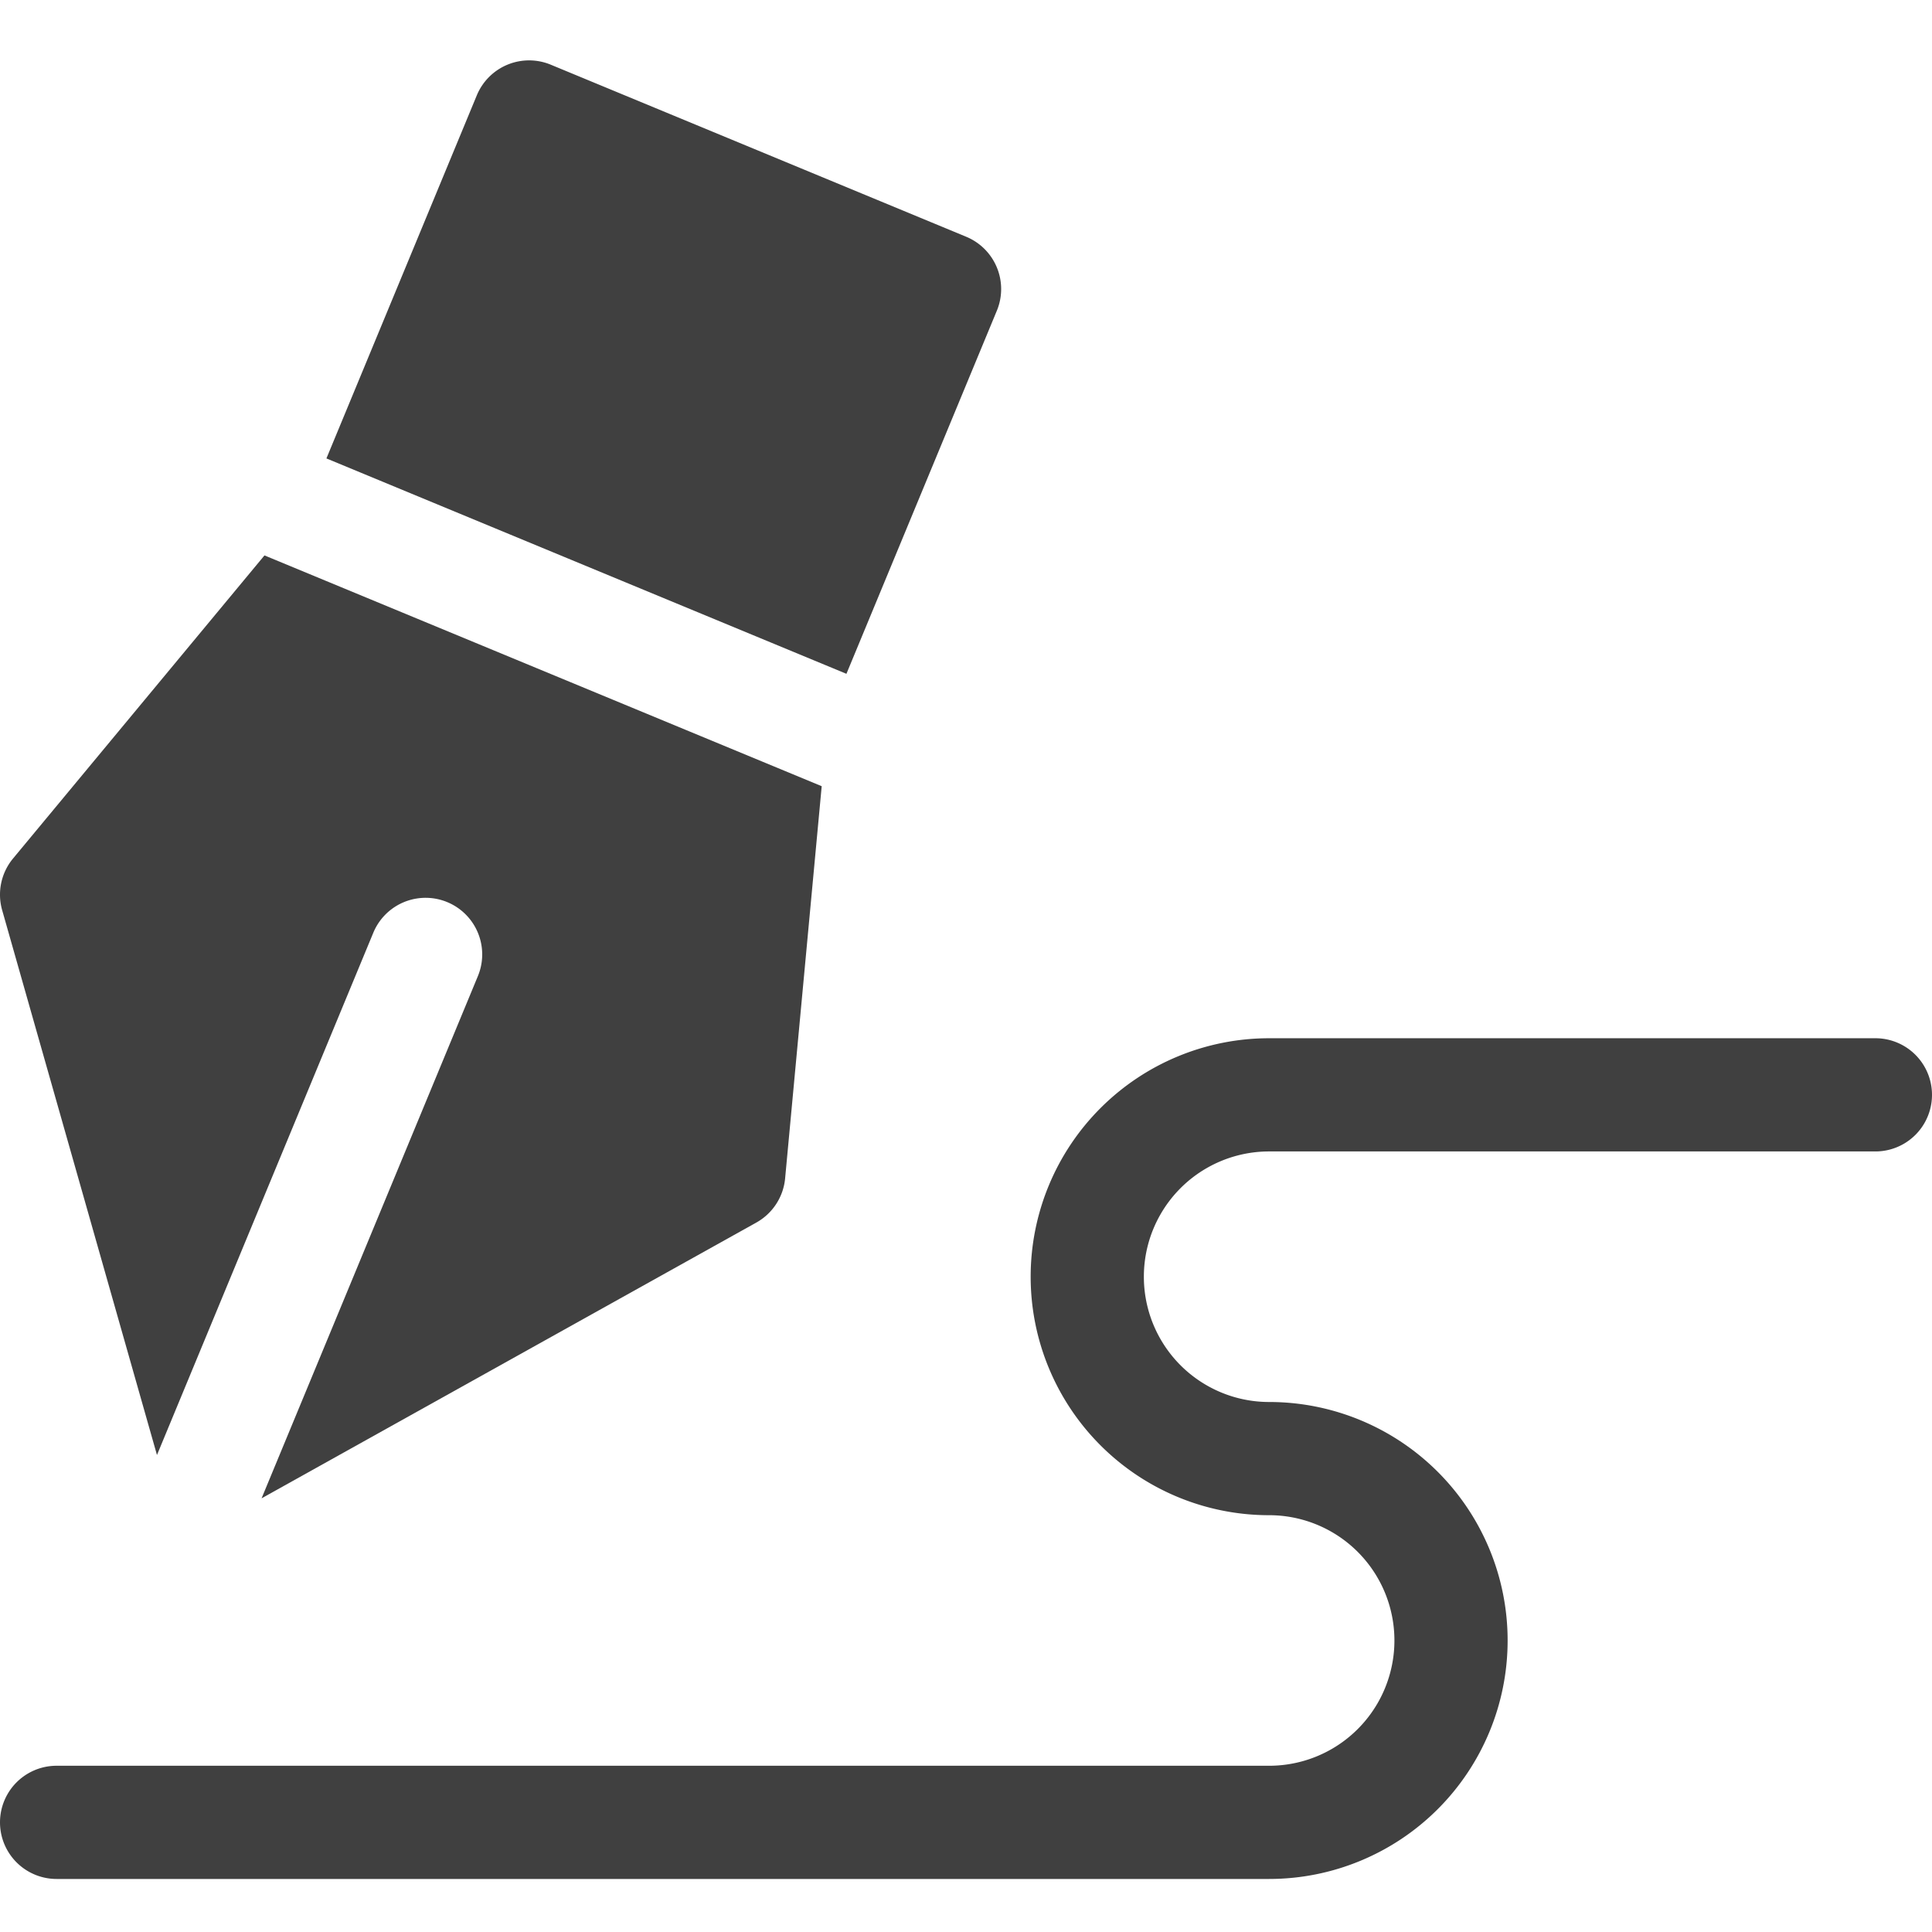<svg xmlns="http://www.w3.org/2000/svg" xmlns:xlink="http://www.w3.org/1999/xlink" width="64" height="64" viewBox="0 0 64 64"><defs><clipPath id="b"><rect width="64" height="64"/></clipPath></defs><g id="a" clip-path="url(#b)"><g transform="translate(-916 -5269.235)"><g transform="translate(916 5303.628)"><path d="M62.126,274.172H42.043a7.9,7.9,0,1,0,0,15.8,4.15,4.15,0,0,1,0,8.3H1.876a1.875,1.875,0,0,0,0,3.75H42.043a7.9,7.9,0,0,0,0-15.8,4.15,4.15,0,1,1,0-8.3H62.126a1.875,1.875,0,1,0,0-3.75Z" transform="translate(-0.001 -274.172)" fill="#404040"/></g><g transform="translate(916 5287.631)"><g transform="translate(0 0)"><path d="M8.761,146.2.432,156.24a1.876,1.876,0,0,0-.361,1.709L5.2,176l7.166-17.3a1.875,1.875,0,0,1,3.465,1.435l-7.166,17.3L25.054,168.3a1.875,1.875,0,0,0,.954-1.463l1.212-12.992Z" transform="translate(0 -146.197)" fill="#404040"/></g></g><g transform="translate(926.813 5271.235)"><path d="M107.694,20.872l-13.762-5.7a1.875,1.875,0,0,0-2.45,1.015L86.5,28.215l17.226,7.135,4.983-12.029A1.875,1.875,0,0,0,107.694,20.872Z" transform="translate(-86.5 -15.029)" fill="#404040"/></g></g></g></svg>